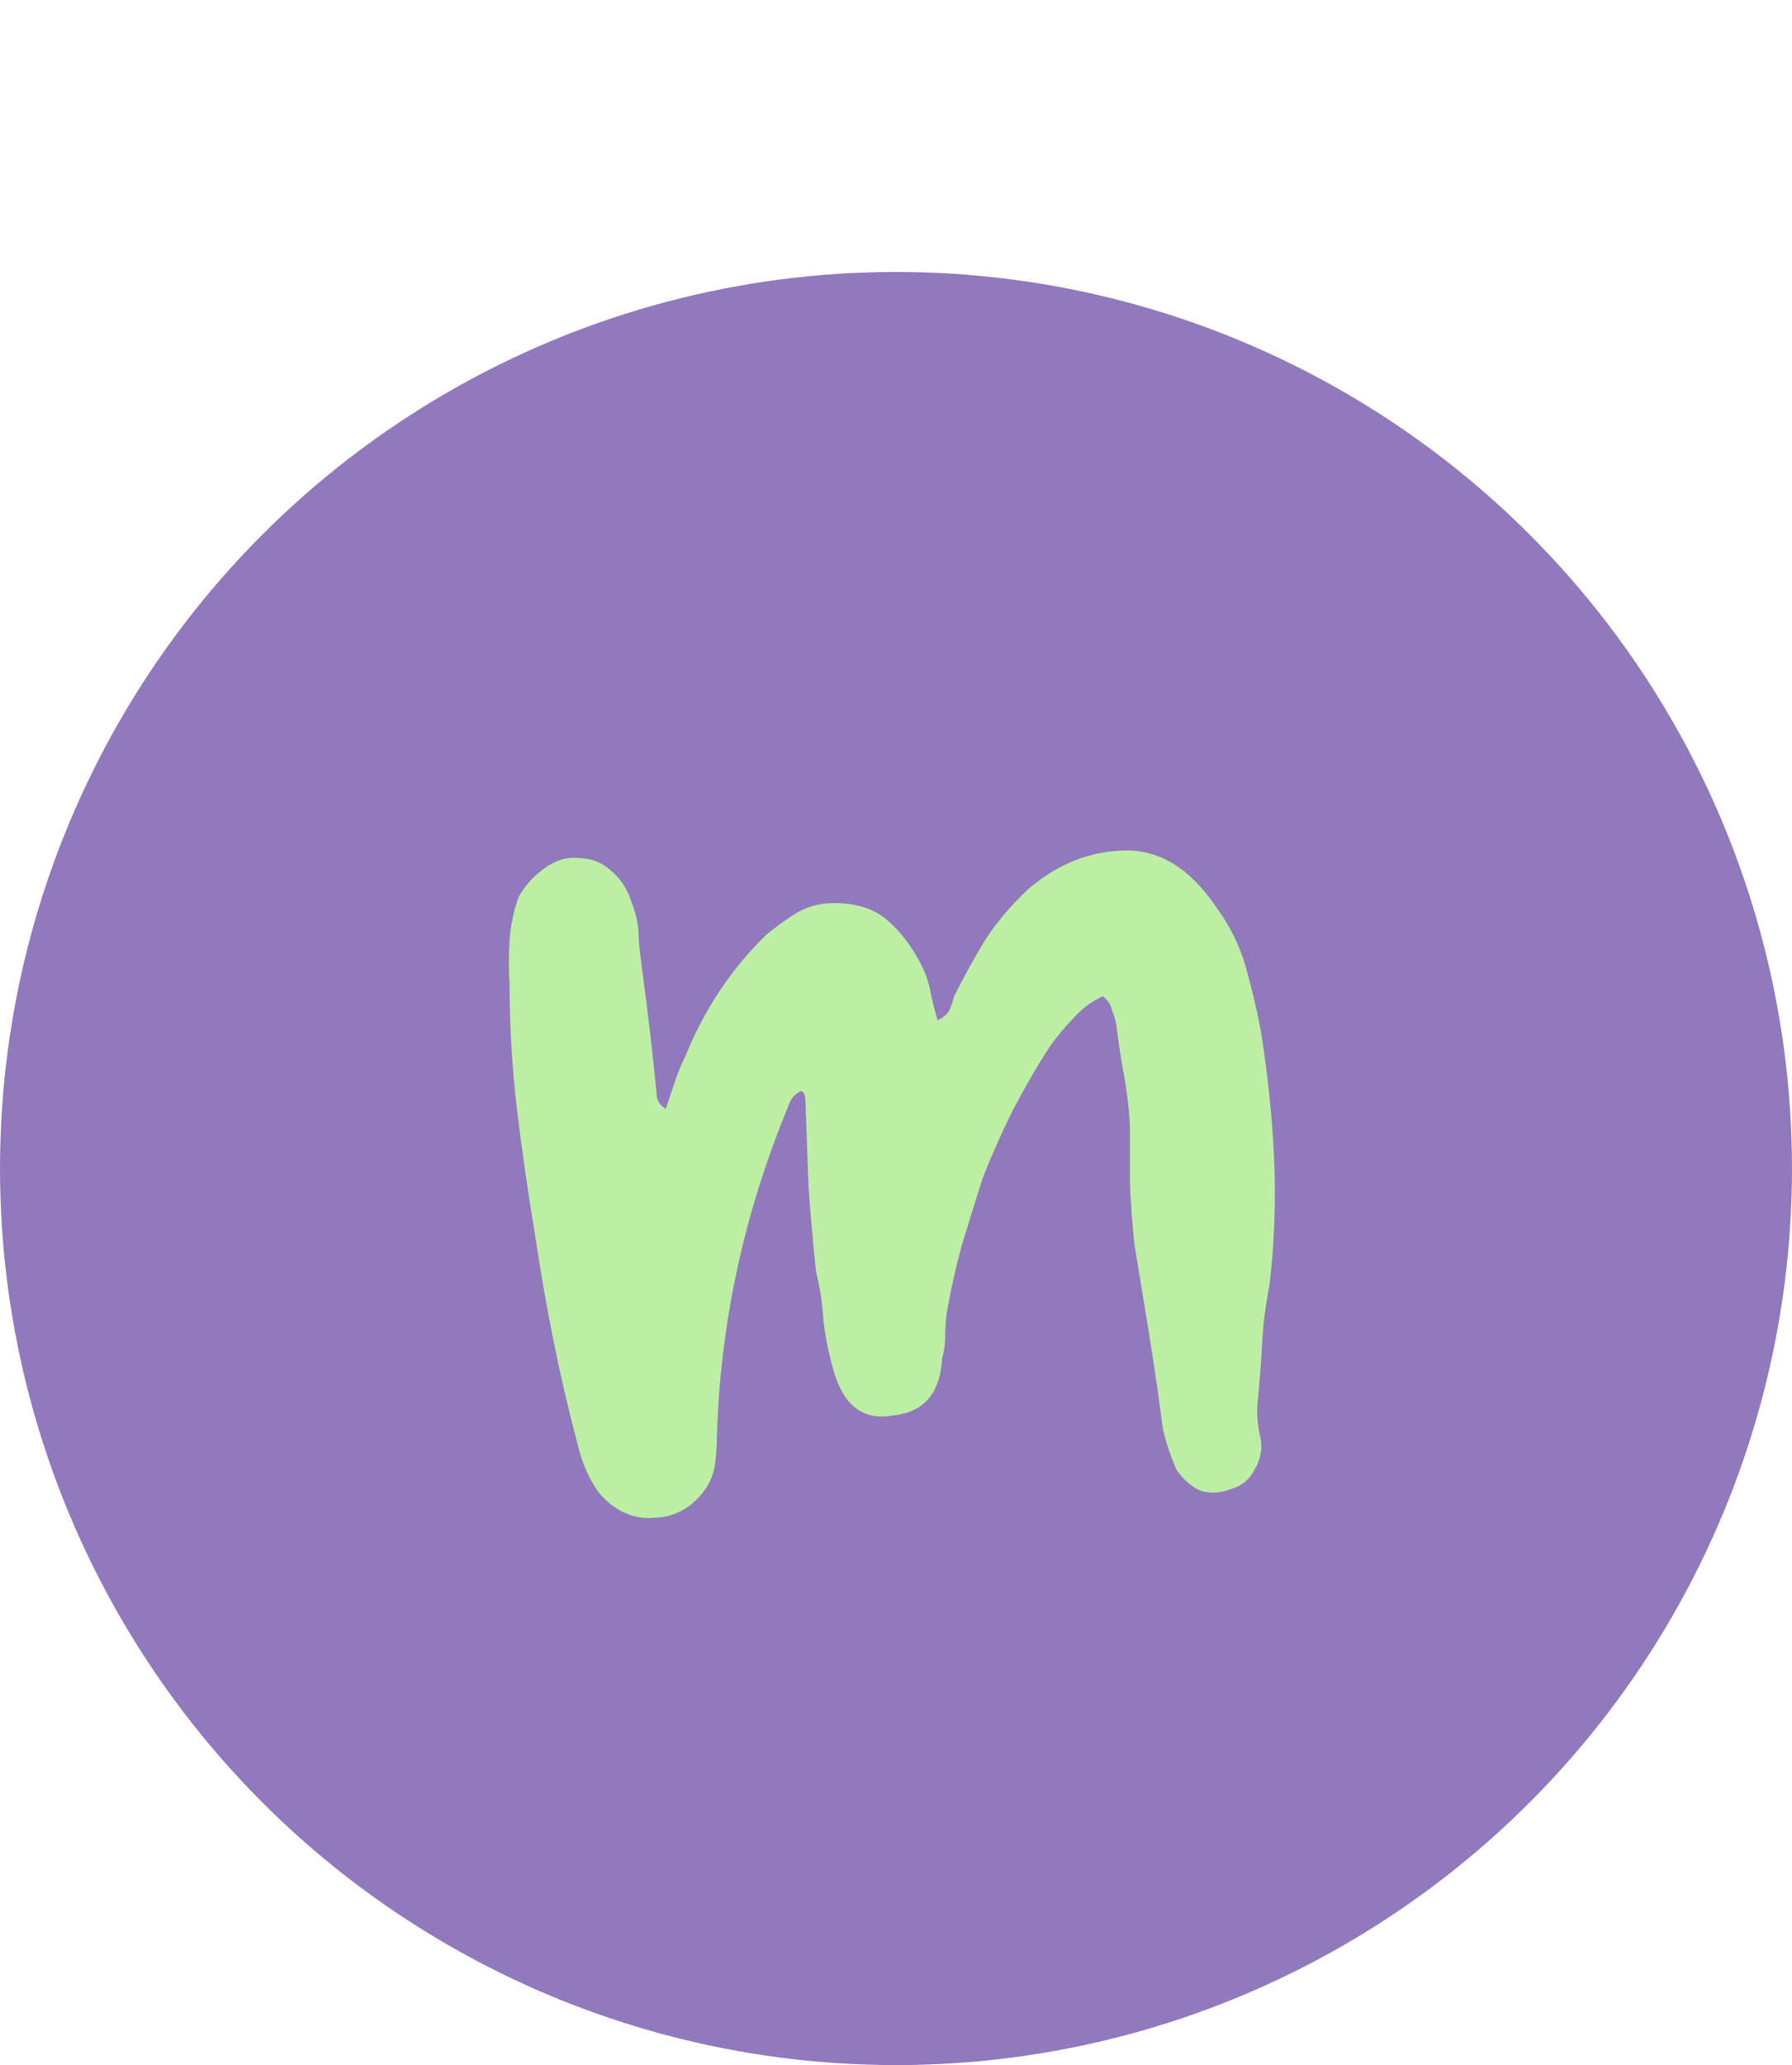 <?xml version="1.0" encoding="UTF-8"?> <svg xmlns="http://www.w3.org/2000/svg" width="211" height="243" viewBox="0 0 211 243" fill="none"><circle cx="105.5" cy="137.5" r="105.5" fill="#9279BD"></circle><path d="M78.393 130.491C78.746 129.429 79.1 128.368 79.454 127.307C79.808 126.246 80.22 125.244 80.692 124.301C82.932 118.76 86.115 113.985 90.241 109.977C91.538 108.916 92.776 108.032 93.955 107.324C95.252 106.617 96.667 106.263 98.199 106.263C100.793 106.263 102.856 106.912 104.389 108.208C105.921 109.505 107.218 111.156 108.279 113.16C108.869 114.221 109.281 115.341 109.517 116.52C109.753 117.699 110.048 118.878 110.401 120.057C111.109 119.703 111.58 119.291 111.816 118.819C112.052 118.229 112.229 117.699 112.347 117.227C113.525 114.869 114.763 112.629 116.06 110.507C117.475 108.385 119.125 106.44 121.012 104.672C124.431 101.724 128.203 100.192 132.33 100.074C136.456 99.956 140.052 102.137 143.117 106.617C144.768 108.857 145.947 111.215 146.654 113.691C147.361 116.166 147.951 118.642 148.422 121.118C149.248 126.187 149.778 131.198 150.014 136.149C150.25 141.101 150.073 146.112 149.483 151.181C149.012 153.539 148.717 155.897 148.599 158.255C148.481 160.495 148.304 162.794 148.069 165.152C147.951 166.331 148.069 167.686 148.422 169.219C148.658 170.516 148.422 171.754 147.715 172.933C147.125 174.112 146.182 174.878 144.886 175.232C143.707 175.703 142.528 175.762 141.349 175.408C140.288 174.937 139.344 174.112 138.519 172.933C137.812 171.282 137.281 169.691 136.928 168.158C136.456 164.503 135.925 160.848 135.336 157.194C134.747 153.539 134.157 149.943 133.568 146.406C133.332 144.048 133.155 141.691 133.037 139.333C133.037 136.975 133.037 134.617 133.037 132.259C132.919 130.255 132.683 128.309 132.33 126.423C131.976 124.537 131.681 122.592 131.445 120.587C131.328 119.998 131.151 119.408 130.915 118.819C130.797 118.229 130.443 117.699 129.854 117.227C128.557 117.817 127.437 118.642 126.494 119.703C125.551 120.646 124.608 121.766 123.664 123.063C122.132 125.421 120.658 127.956 119.243 130.667C117.947 133.261 116.768 135.914 115.707 138.625C114.881 141.219 114.056 143.872 113.231 146.583C112.523 149.177 111.934 151.829 111.462 154.541C111.344 155.484 111.285 156.427 111.285 157.371C111.285 158.196 111.168 159.021 110.932 159.846C110.696 163.973 108.751 166.213 105.096 166.566C101.677 167.156 99.378 165.446 98.199 161.438C97.61 159.434 97.197 157.429 96.961 155.425C96.843 153.421 96.549 151.476 96.077 149.589C95.723 146.171 95.429 142.811 95.193 139.509C95.075 136.208 94.957 132.907 94.839 129.606C94.839 128.899 94.662 128.486 94.309 128.368C93.601 128.722 93.13 129.253 92.894 129.96C92.658 130.549 92.422 131.139 92.186 131.728C87.353 143.872 84.759 156.368 84.406 169.219C84.406 170.044 84.347 170.987 84.229 172.048C84.111 173.109 83.757 174.112 83.168 175.055C81.635 177.295 79.631 178.474 77.155 178.592C74.679 178.827 72.498 177.884 70.612 175.762C69.433 174.229 68.549 172.225 67.959 169.749C66.898 165.741 65.955 161.674 65.13 157.547C64.304 153.421 63.597 149.354 63.008 145.345C62.182 140.394 61.475 135.501 60.886 130.667C60.296 125.716 60.001 120.764 60.001 115.813C59.883 114.162 59.883 112.453 60.001 110.684C60.119 108.916 60.473 107.206 61.062 105.556C61.77 104.259 62.772 103.139 64.069 102.196C65.365 101.253 66.662 100.84 67.959 100.958C69.492 100.958 70.789 101.429 71.85 102.373C73.029 103.316 73.854 104.554 74.326 106.086C74.915 107.501 75.21 108.975 75.21 110.507C75.328 111.922 75.504 113.455 75.74 115.105C76.33 119.467 76.86 124.065 77.332 128.899C77.332 129.488 77.686 130.019 78.393 130.491Z" fill="#BCEFA3"></path></svg> 